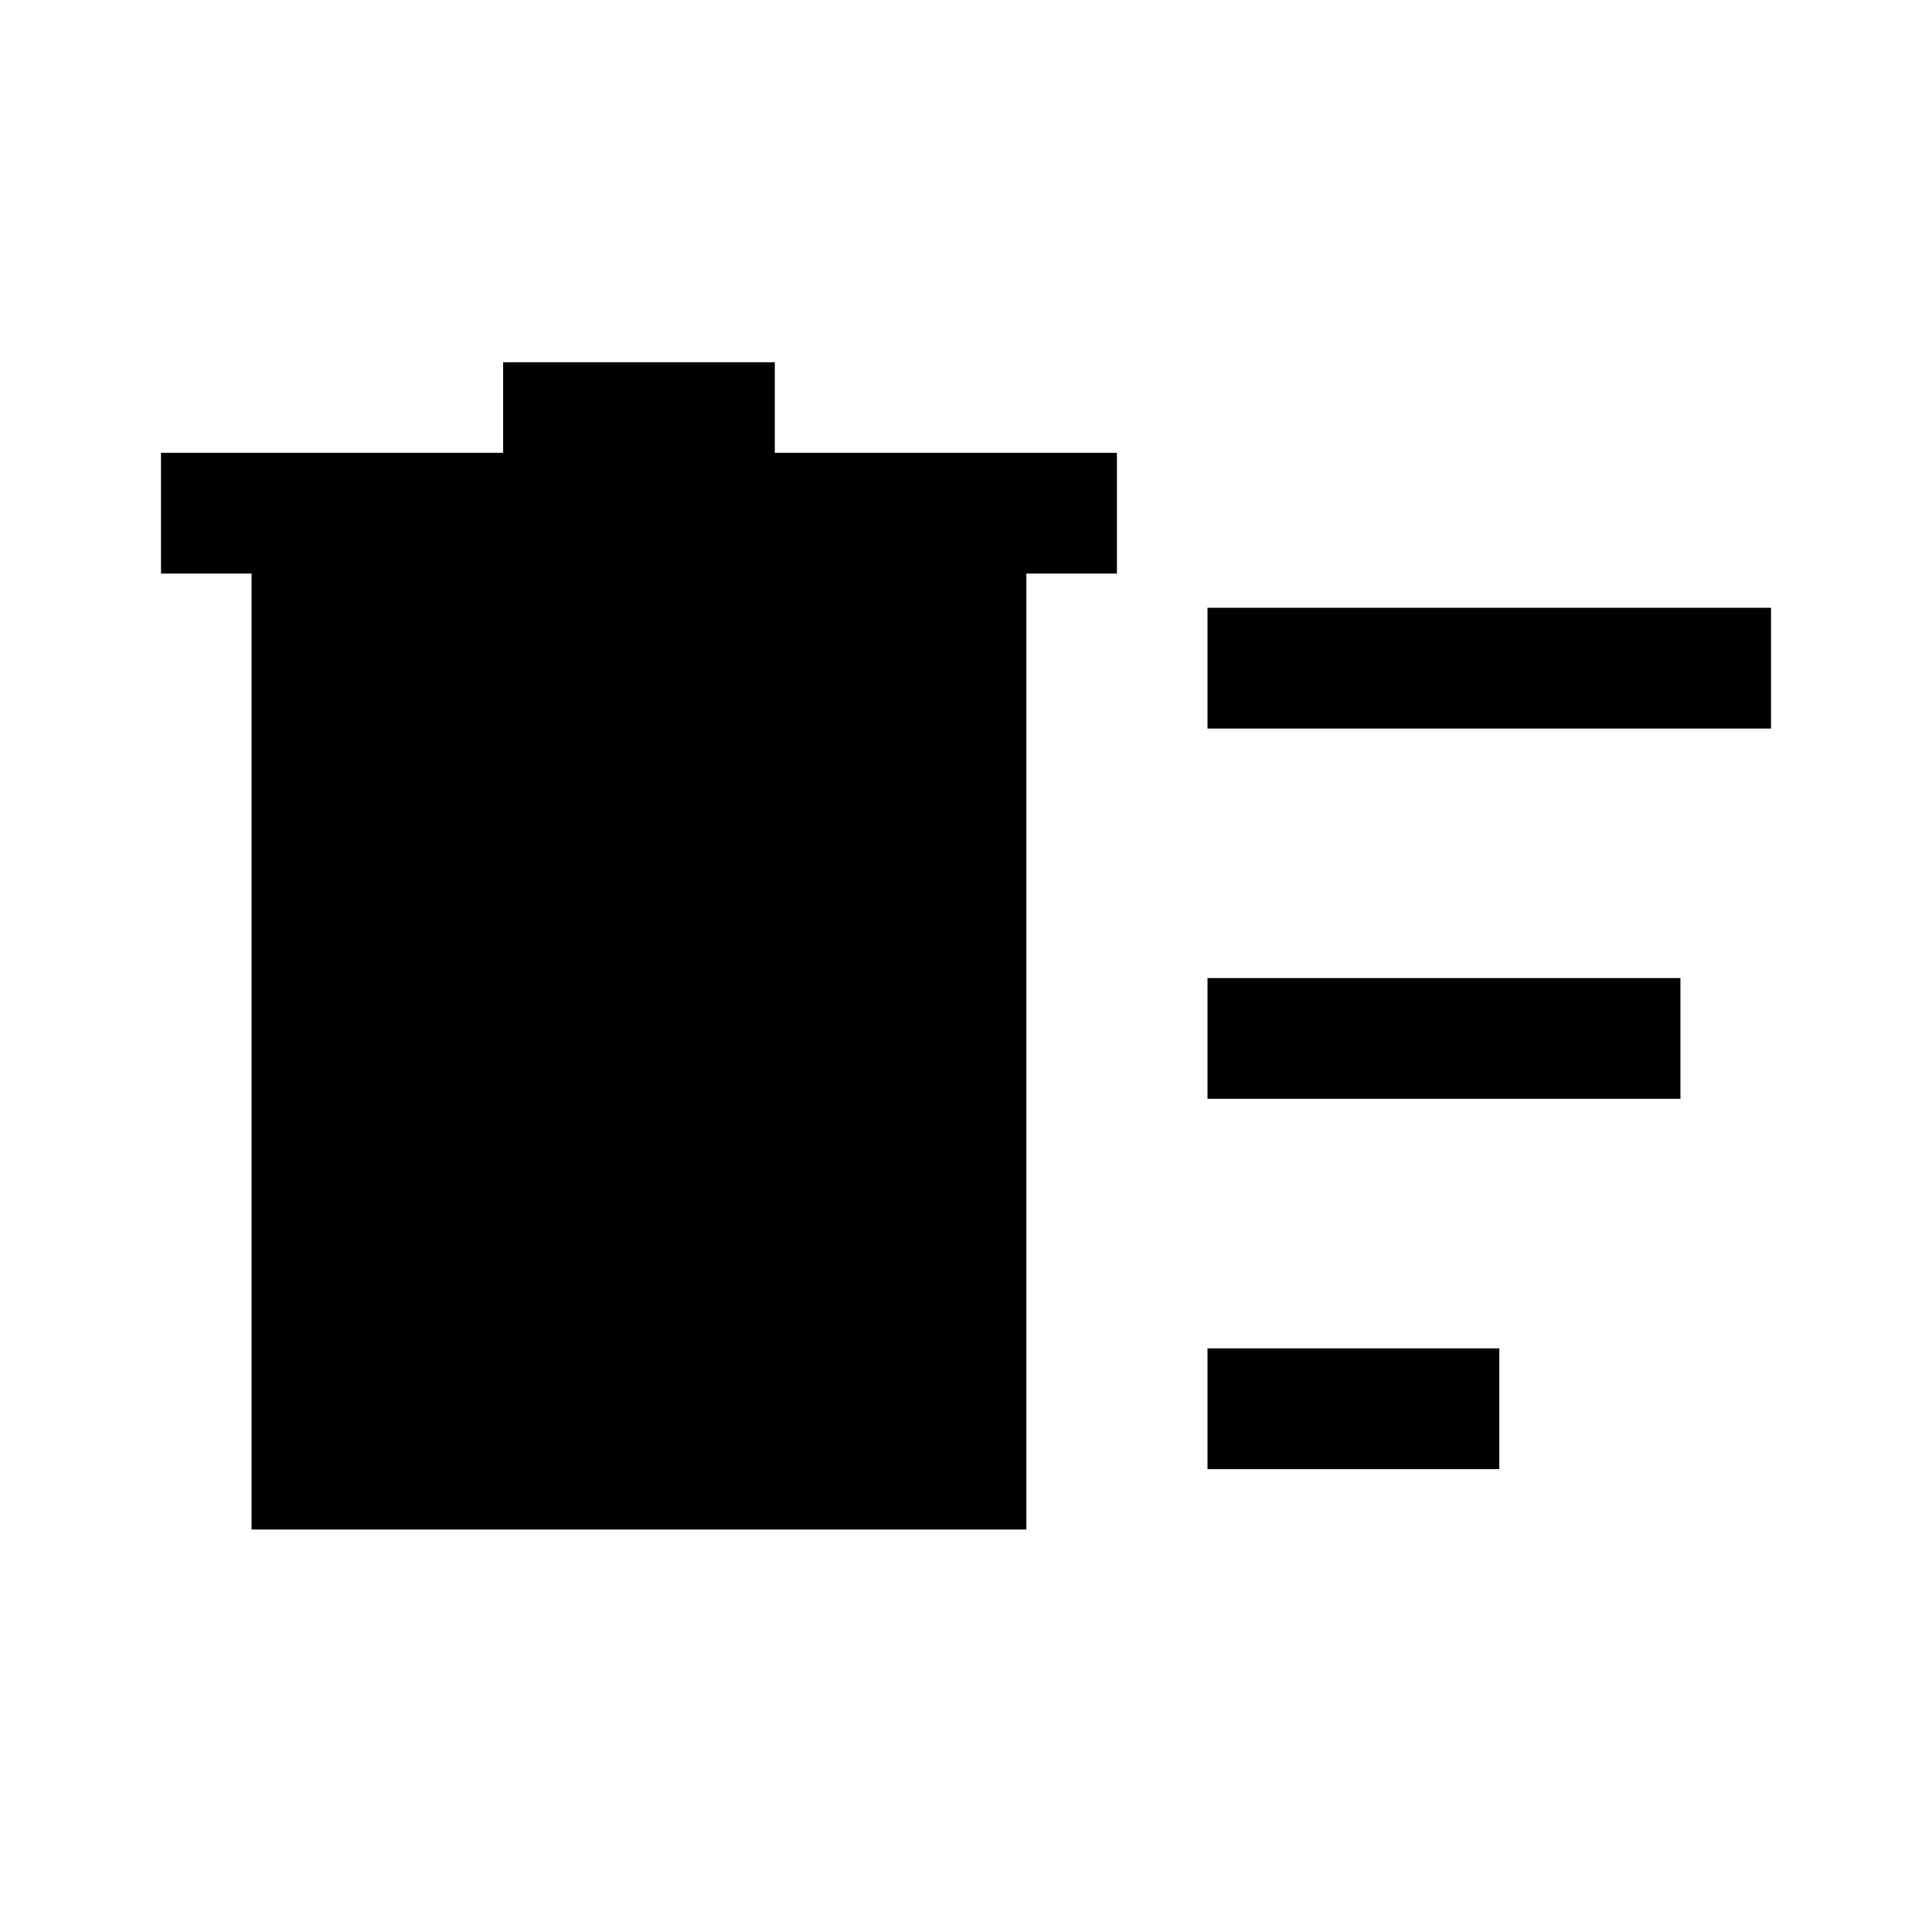 <svg xmlns="http://www.w3.org/2000/svg" width="48" height="48" viewBox="0 -960 960 960"><path d="M600-230v-60h145v60H600Zm0-368v-60h280v60H600Zm0 184v-60h235v60H600ZM125-675H80v-60h170v-45h135v45h170v60h-45v475H125v-475Z"/></svg>
